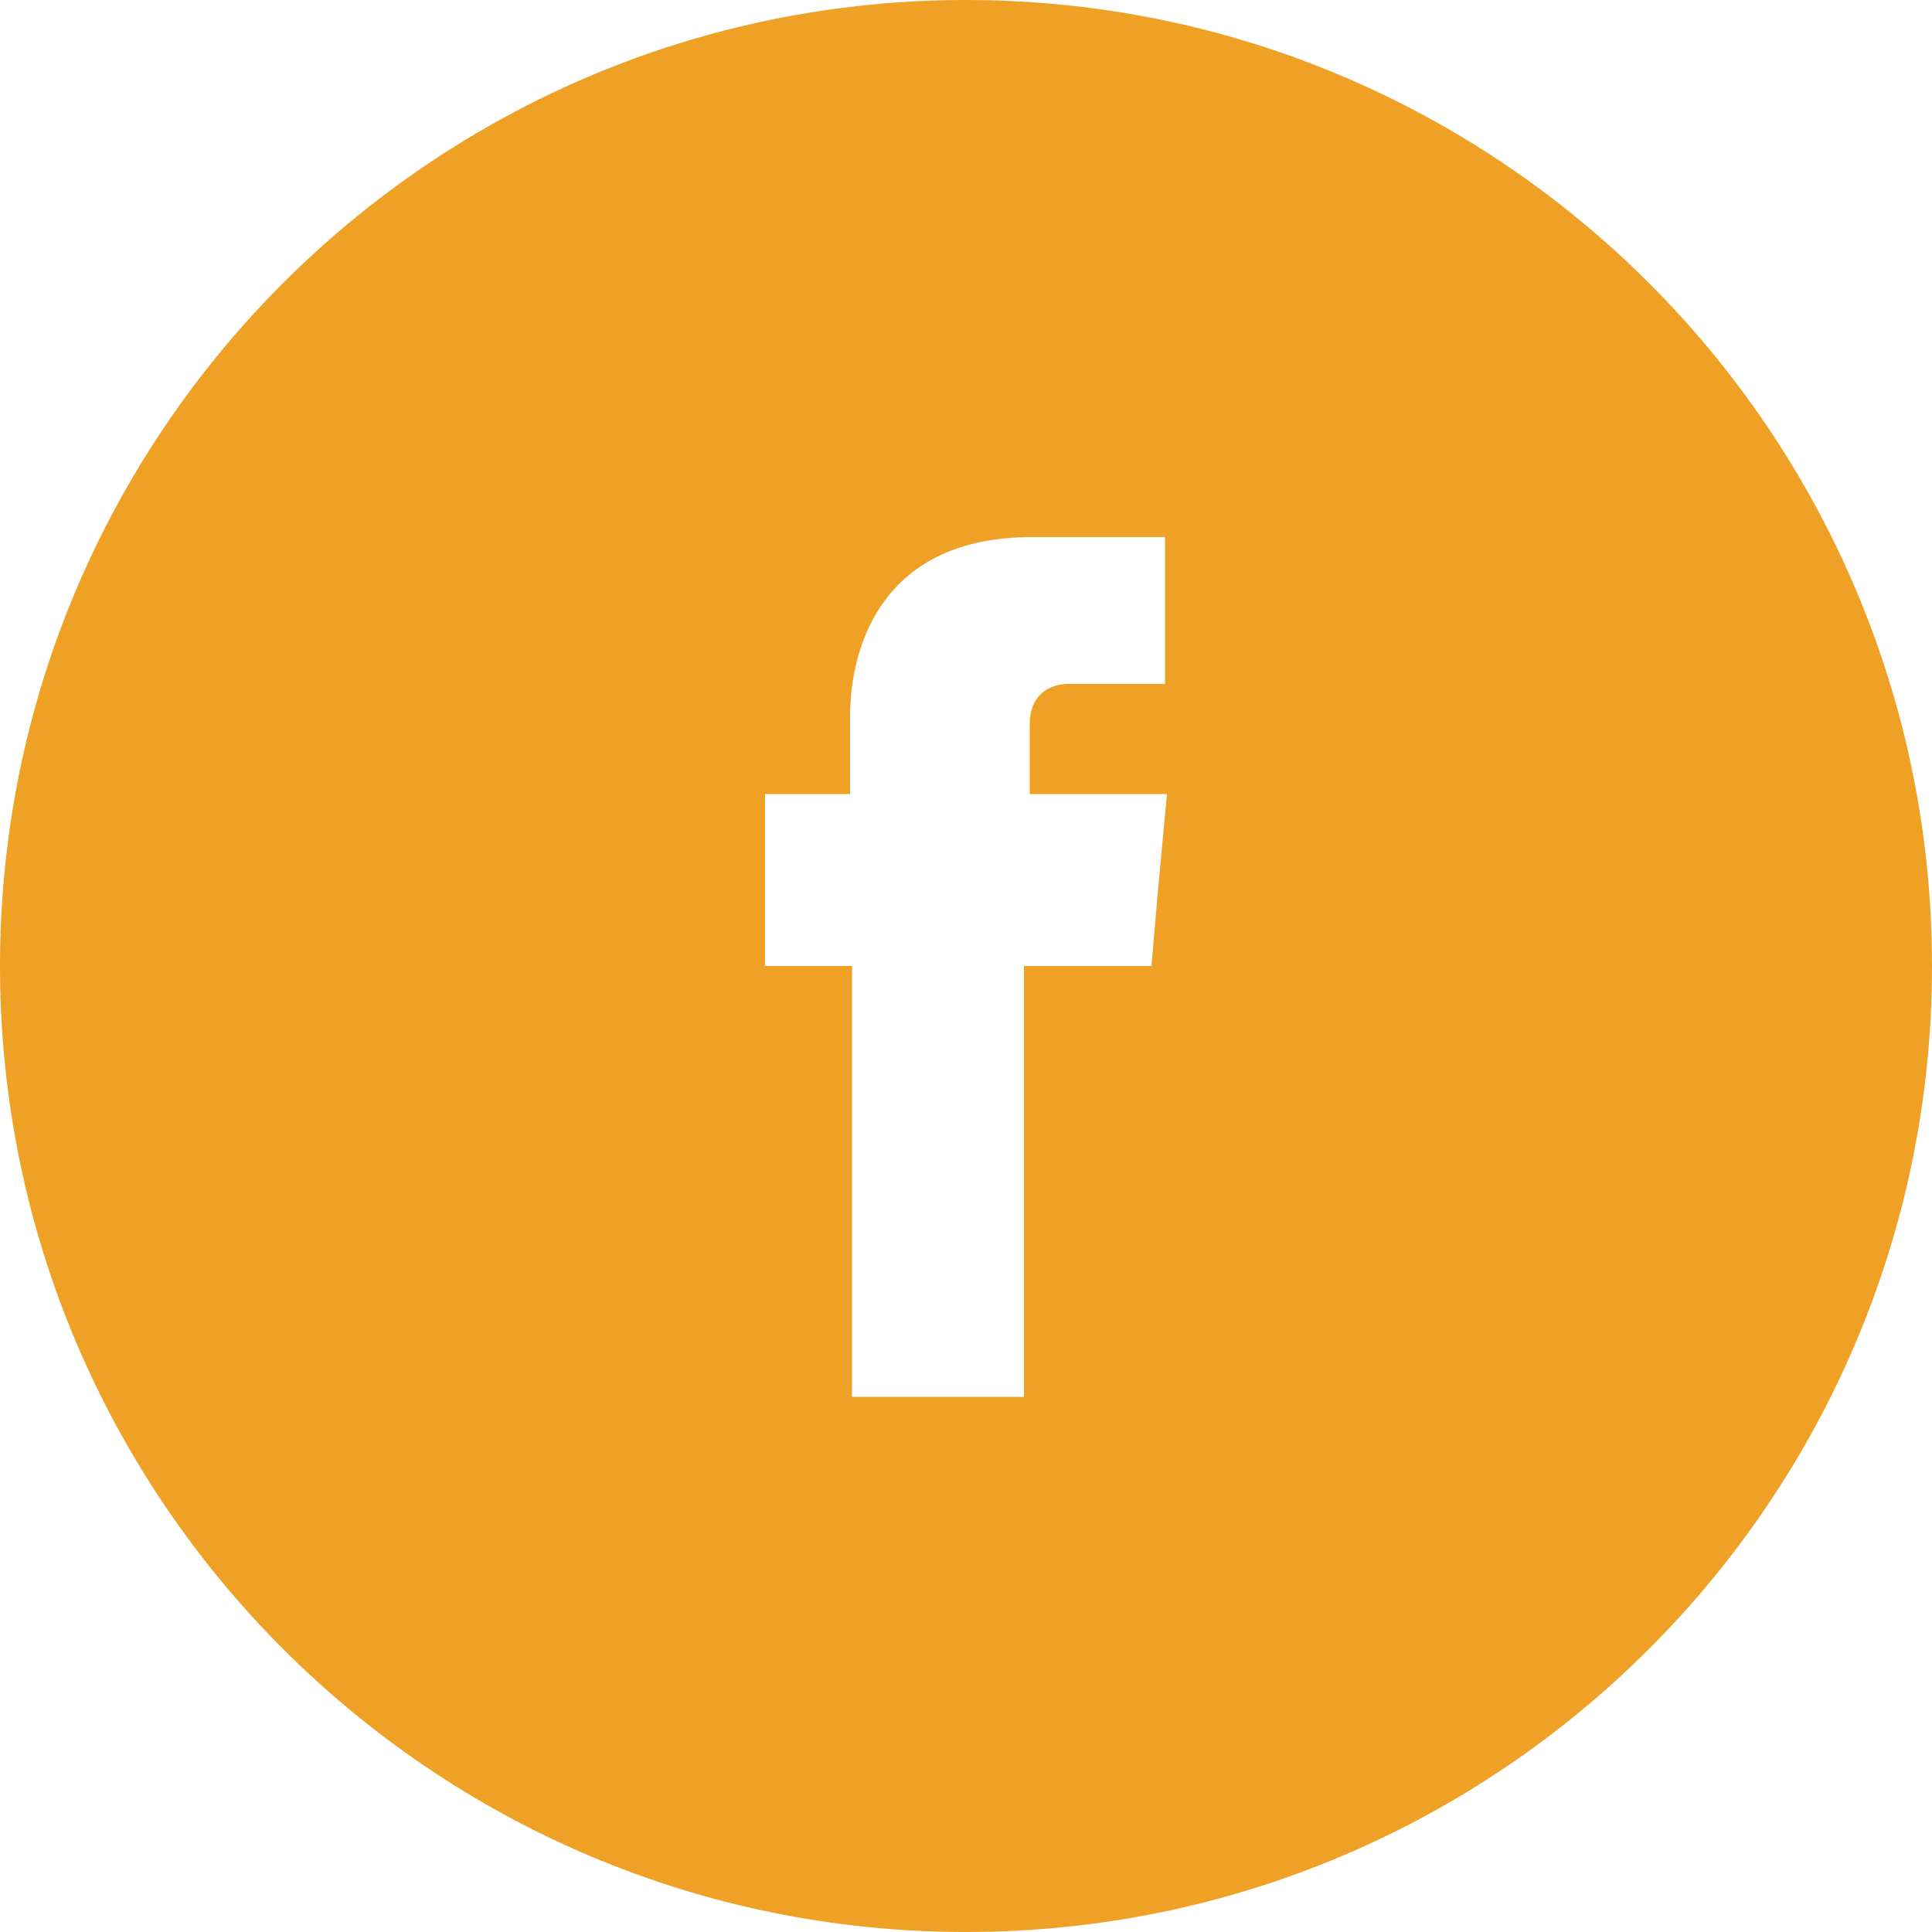 <?xml version="1.0" encoding="utf-8"?>
<!-- Generator: Adobe Illustrator 21.1.0, SVG Export Plug-In . SVG Version: 6.00 Build 0)  -->
<svg version="1.1" id="Layer_1" xmlns="http://www.w3.org/2000/svg" xmlns:xlink="http://www.w3.org/1999/xlink" x="0px" y="0px"
	 viewBox="0 0 100 100" style="enable-background:new 0 0 100 100;" xml:space="preserve">
<style type="text/css">
	.st0{fill:#EFA125;}
</style>
<path class="st0" d="M50,0C22.4,0,0,22.4,0,50s22.4,50,50,50s50-22.4,50-50S77.6,0,50,0z M59.9,46.5L59.6,50H53c0,10,0,22.3,0,22.3
	h-8.9c0,0,0-12.2,0-22.3h-4.5v-3.5v-5.4h4.4v-4c0-3.7,1.7-9.3,9.4-9.3l6.9,0v7.6c0,0-4.2,0-5,0c-0.8,0-2,0.4-2,2.1v3.6h7.1
	L59.9,46.5z"/>
</svg>
